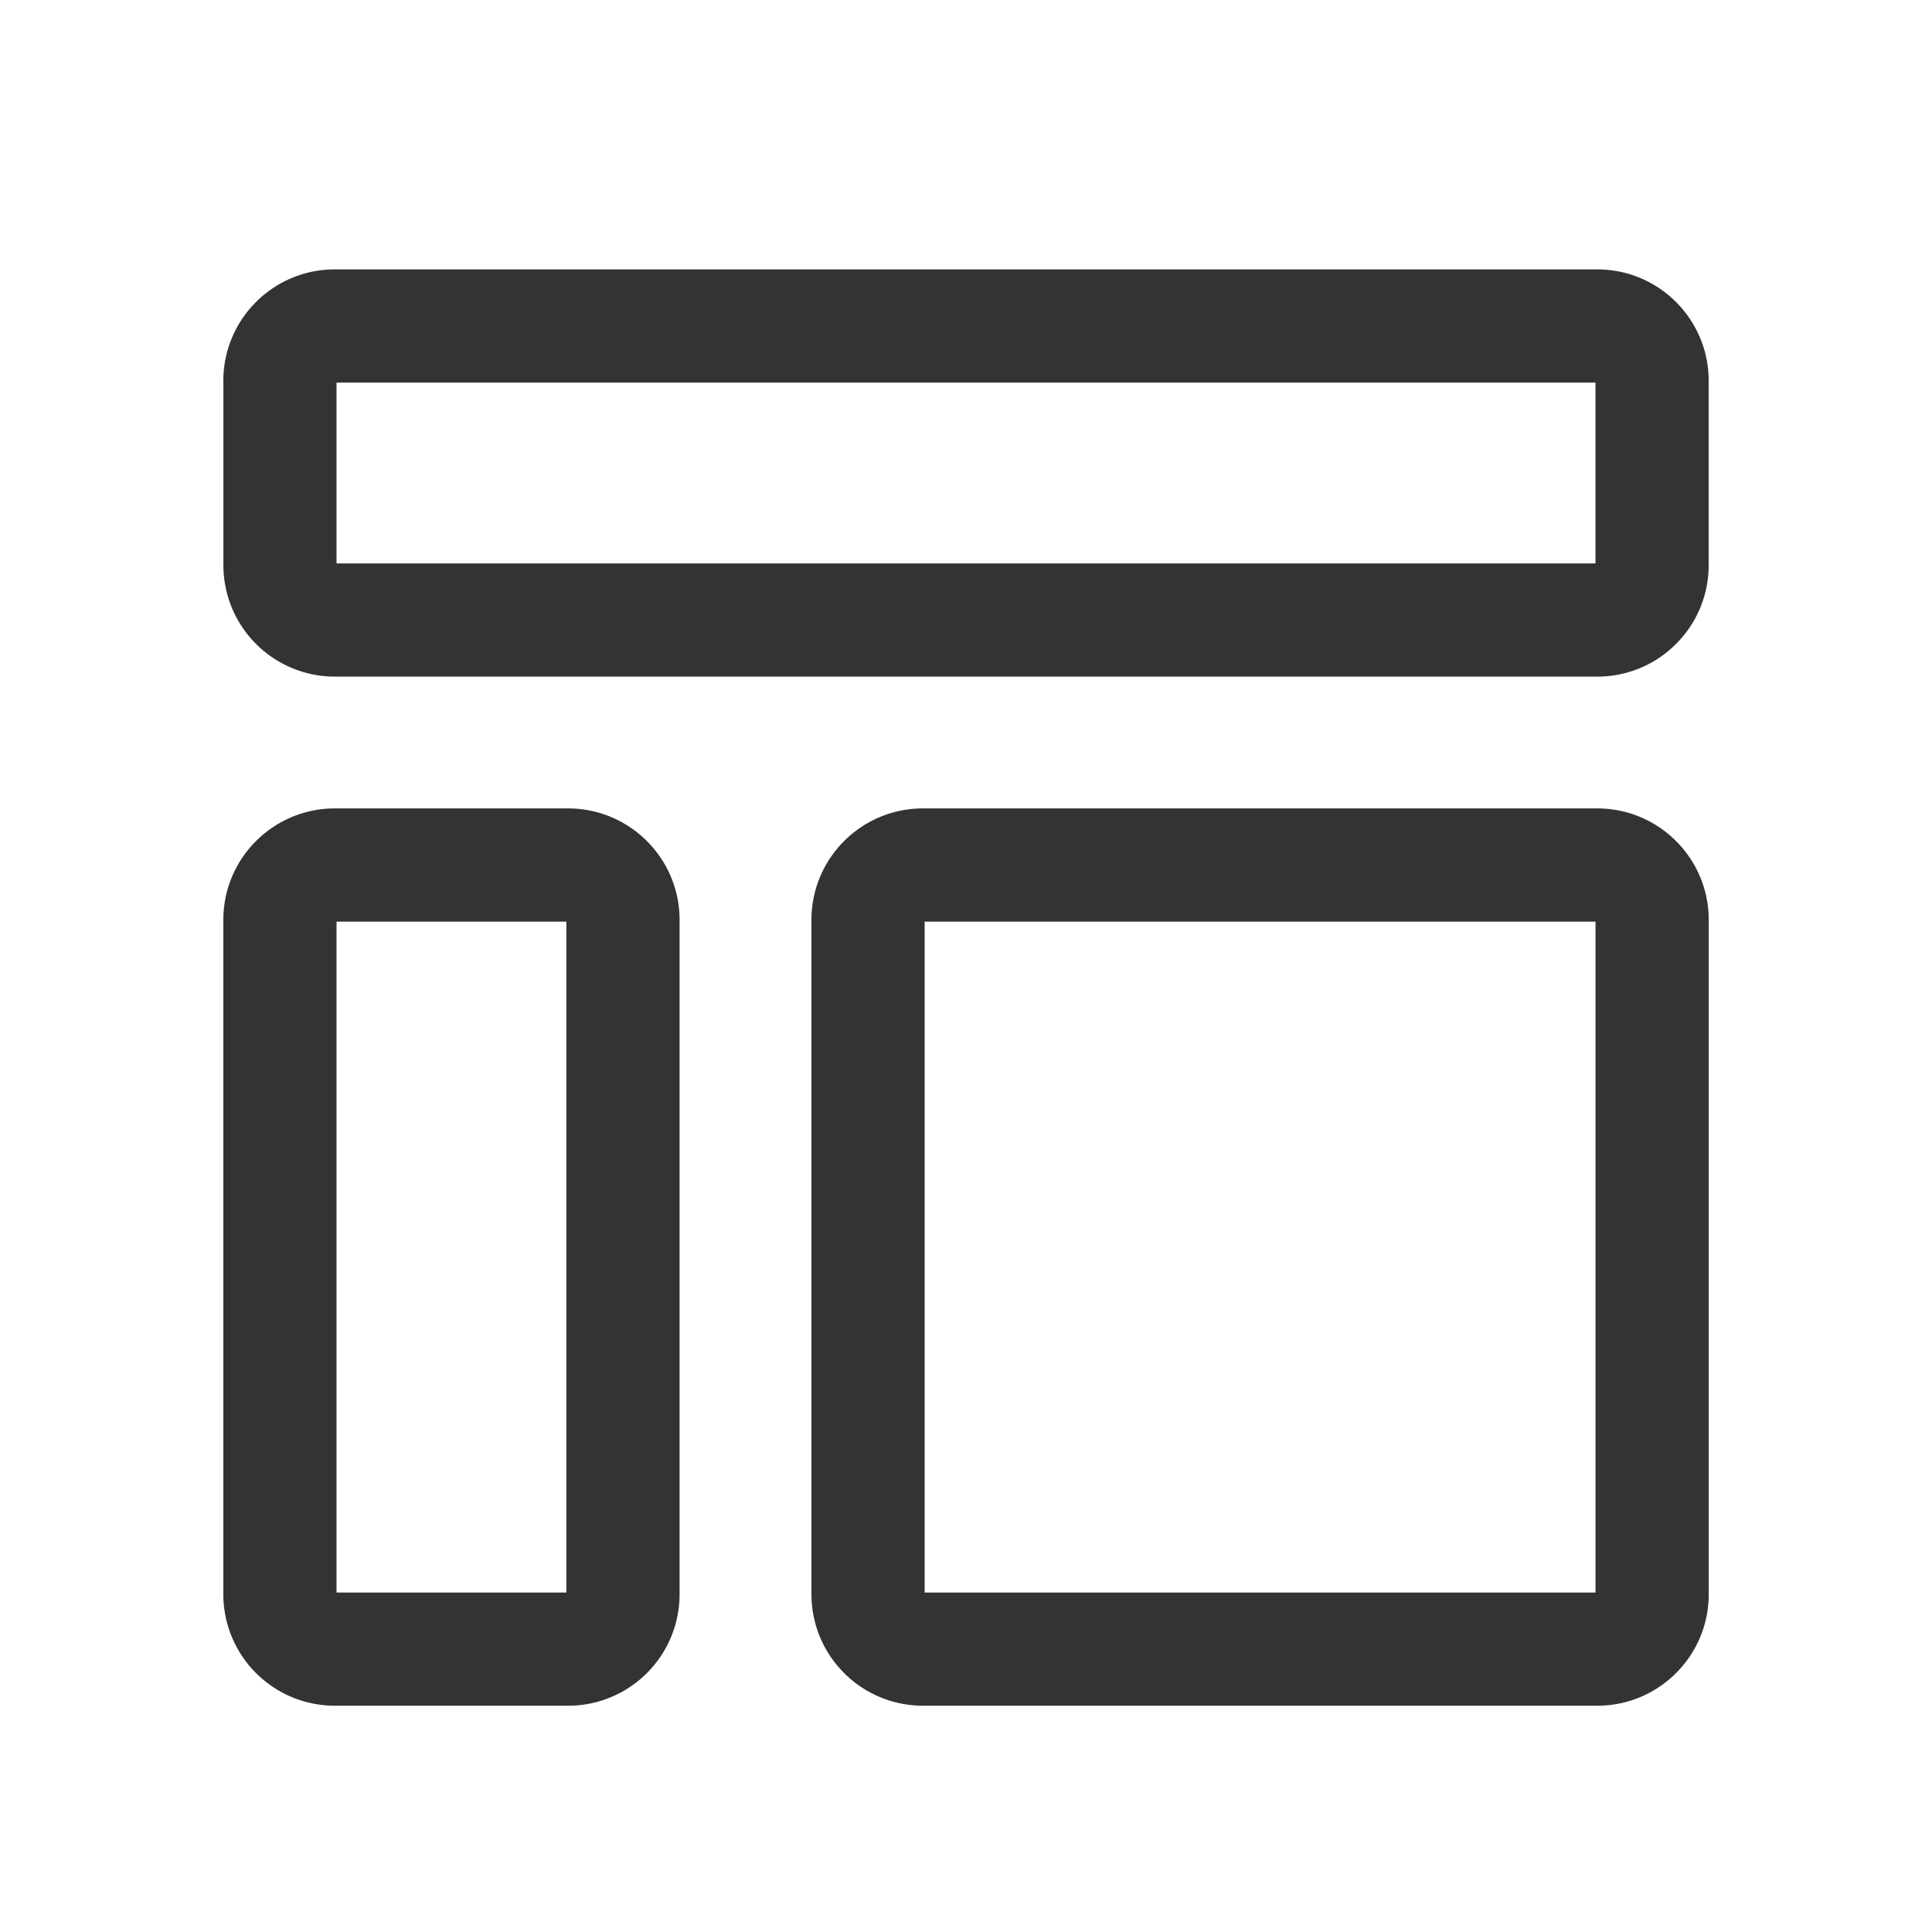<svg width="32" height="32" viewBox="0 0 32 32" fill="none" xmlns="http://www.w3.org/2000/svg"><path fill-rule="evenodd" clip-rule="evenodd" d="M15.315 15.265v11.112h11.112V15.265H15.315zm-1.875-.028c0-1.02.827-1.847 1.846-1.847h11.17c1.019 0 1.846.827 1.846 1.847v11.168c0 1.02-.827 1.847-1.847 1.847H15.286a1.847 1.847 0 0 1-1.846-1.846v-11.17zM5.574 15.265v11.112h3.807V15.265H5.574zm-1.875-.028c0-1.02.827-1.847 1.847-1.847h3.863c1.02 0 1.847.827 1.847 1.847v11.168c0 1.02-.827 1.847-1.847 1.847H5.546a1.847 1.847 0 0 1-1.847-1.846v-11.17zM5.574 6.337v2.995h20.852V6.337H5.574zm-1.875-.029c0-1.02.827-1.846 1.847-1.846h20.909c1.02 0 1.846.826 1.846 1.846V9.36c0 1.02-.826 1.847-1.846 1.847H5.545A1.847 1.847 0 0 1 3.7 9.36V6.308z" fill="#333"/></svg>